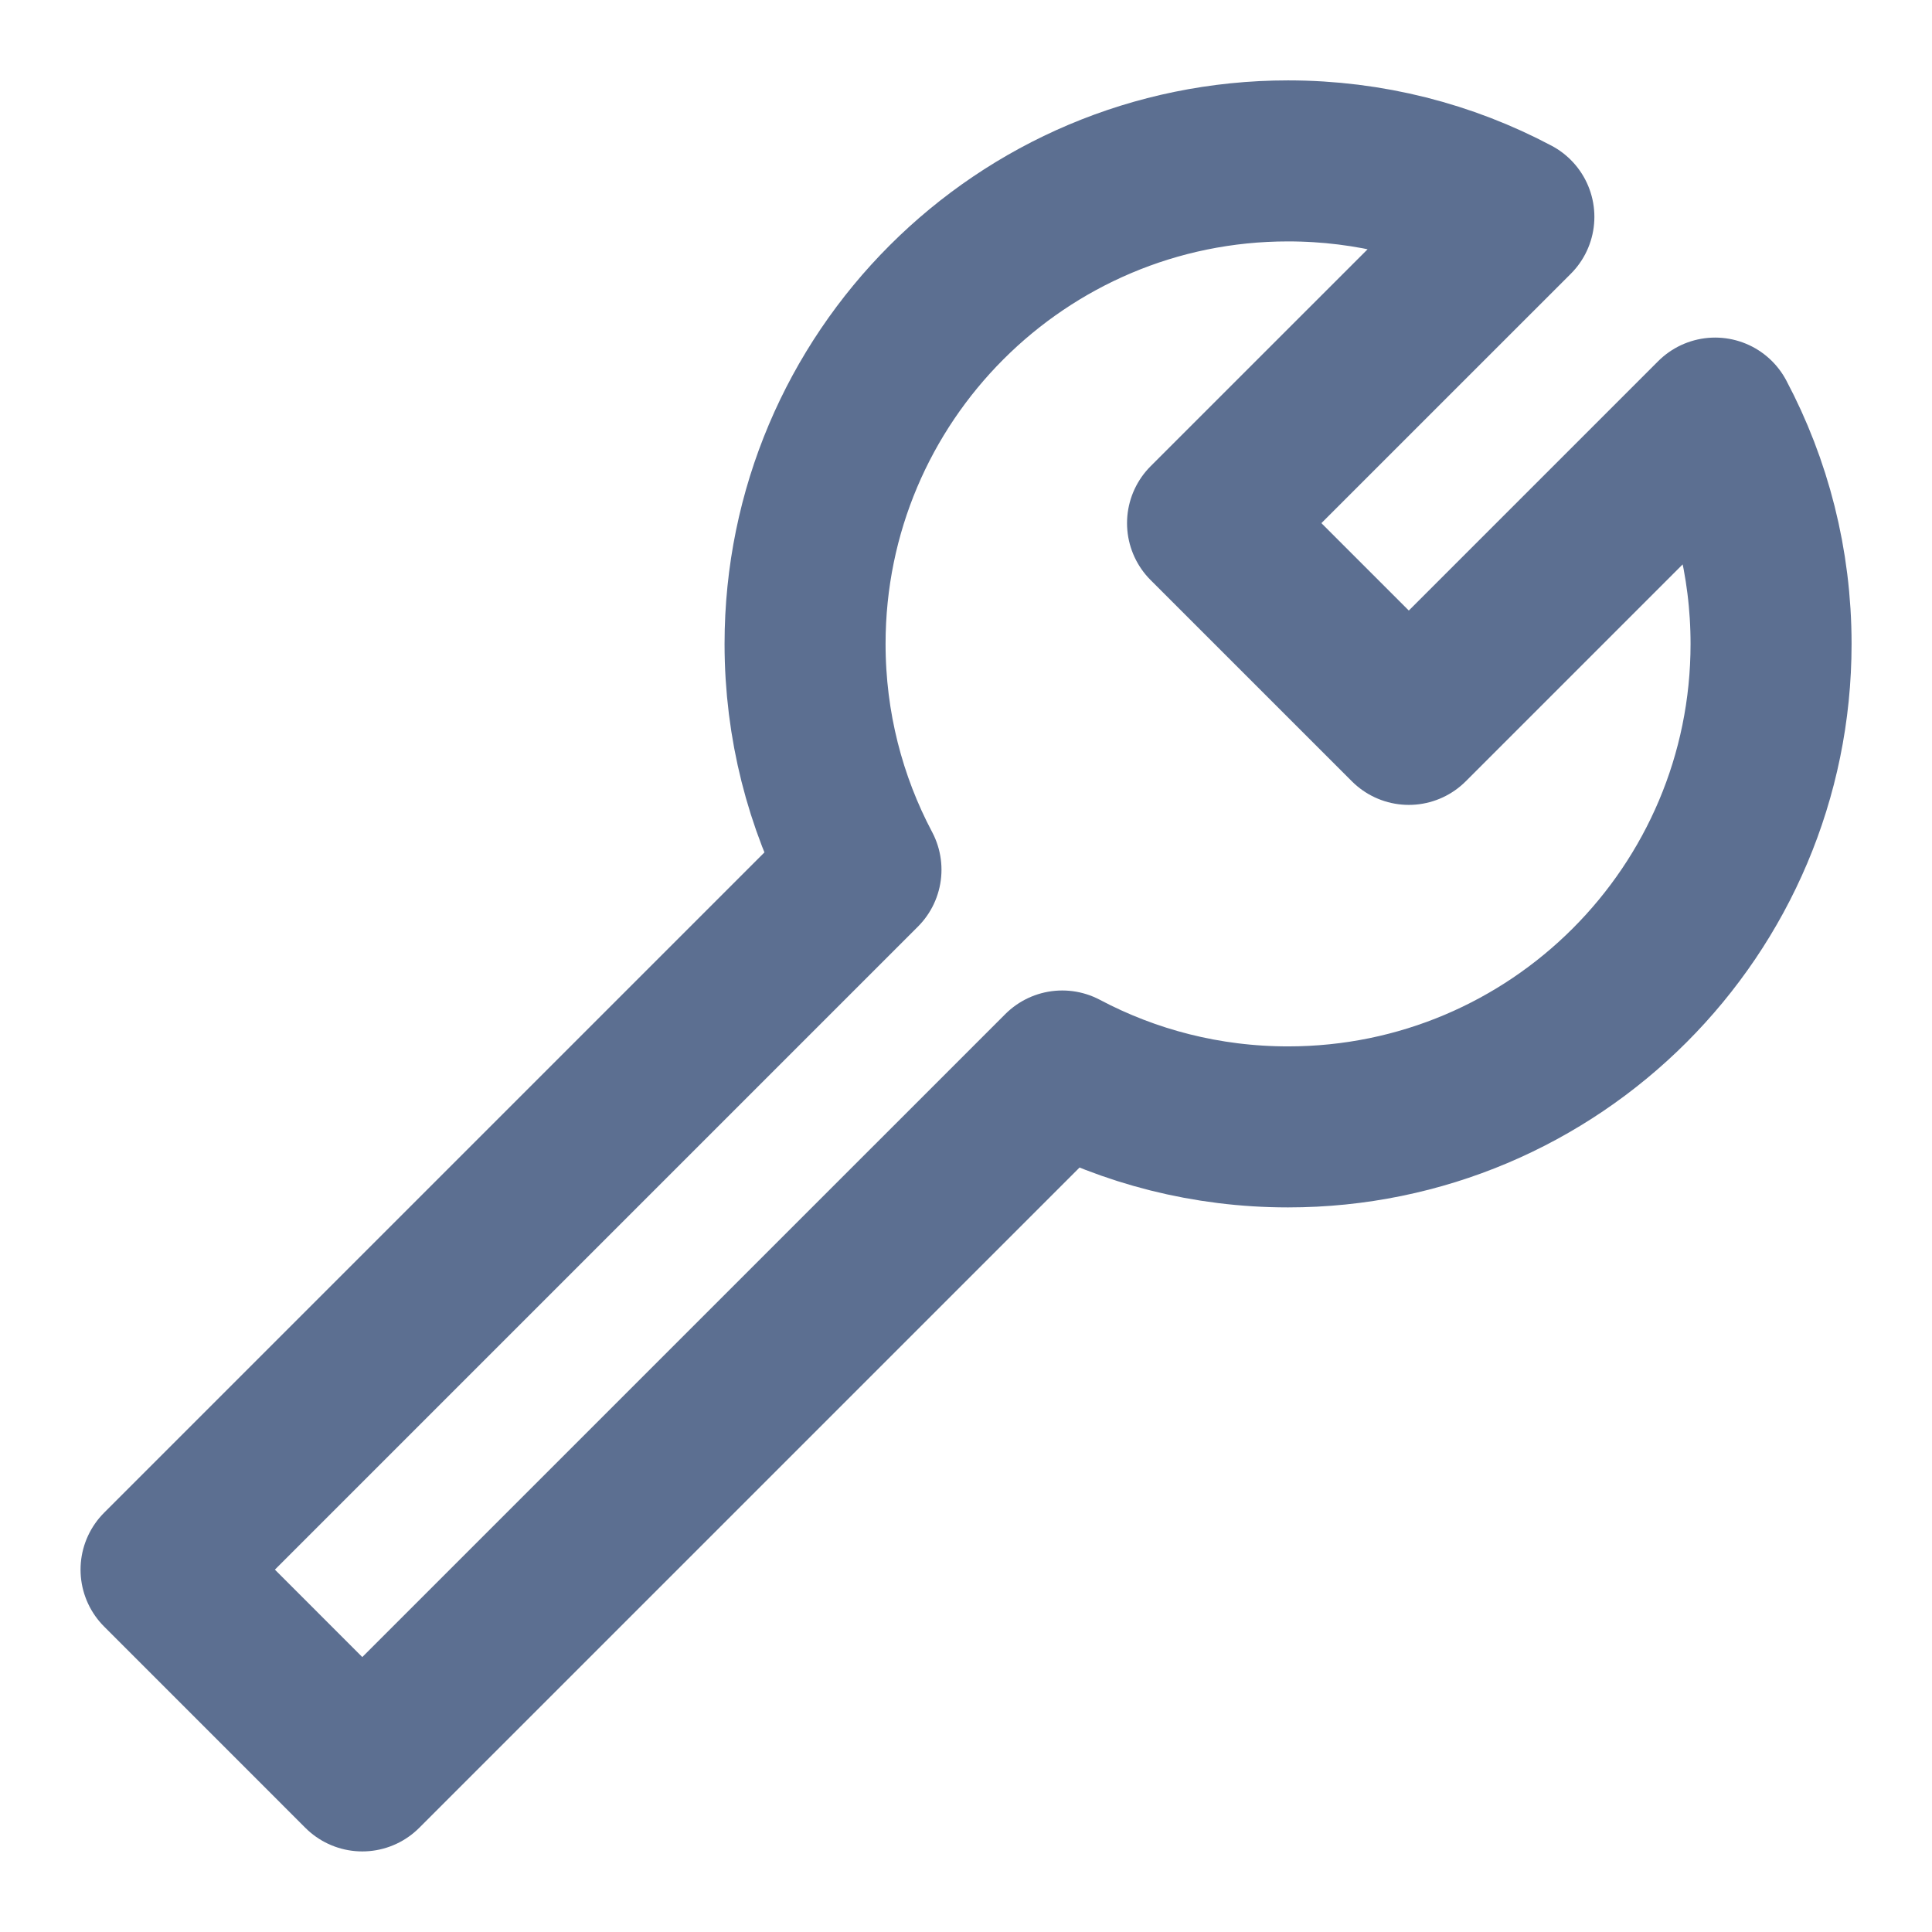 <svg width="50" height="50" viewBox="0 0 50 50" fill="none" xmlns="http://www.w3.org/2000/svg">
<path d="M45.835 16.664C45.835 23.568 40.238 29.164 33.335 29.164C31.224 29.164 29.235 28.641 27.491 27.717L9.376 45.831L4.168 40.622L22.282 22.508C21.358 20.764 20.835 18.775 20.835 16.664C20.835 9.761 26.431 4.164 33.335 4.164C35.446 4.164 37.435 4.687 39.179 5.612L31.251 13.539L36.46 18.747L44.387 10.82C45.311 12.564 45.835 14.553 45.835 16.664Z" stroke="#5C6F91" stroke-width="4.167" stroke-linecap="round" stroke-linejoin="round"/>
</svg>
